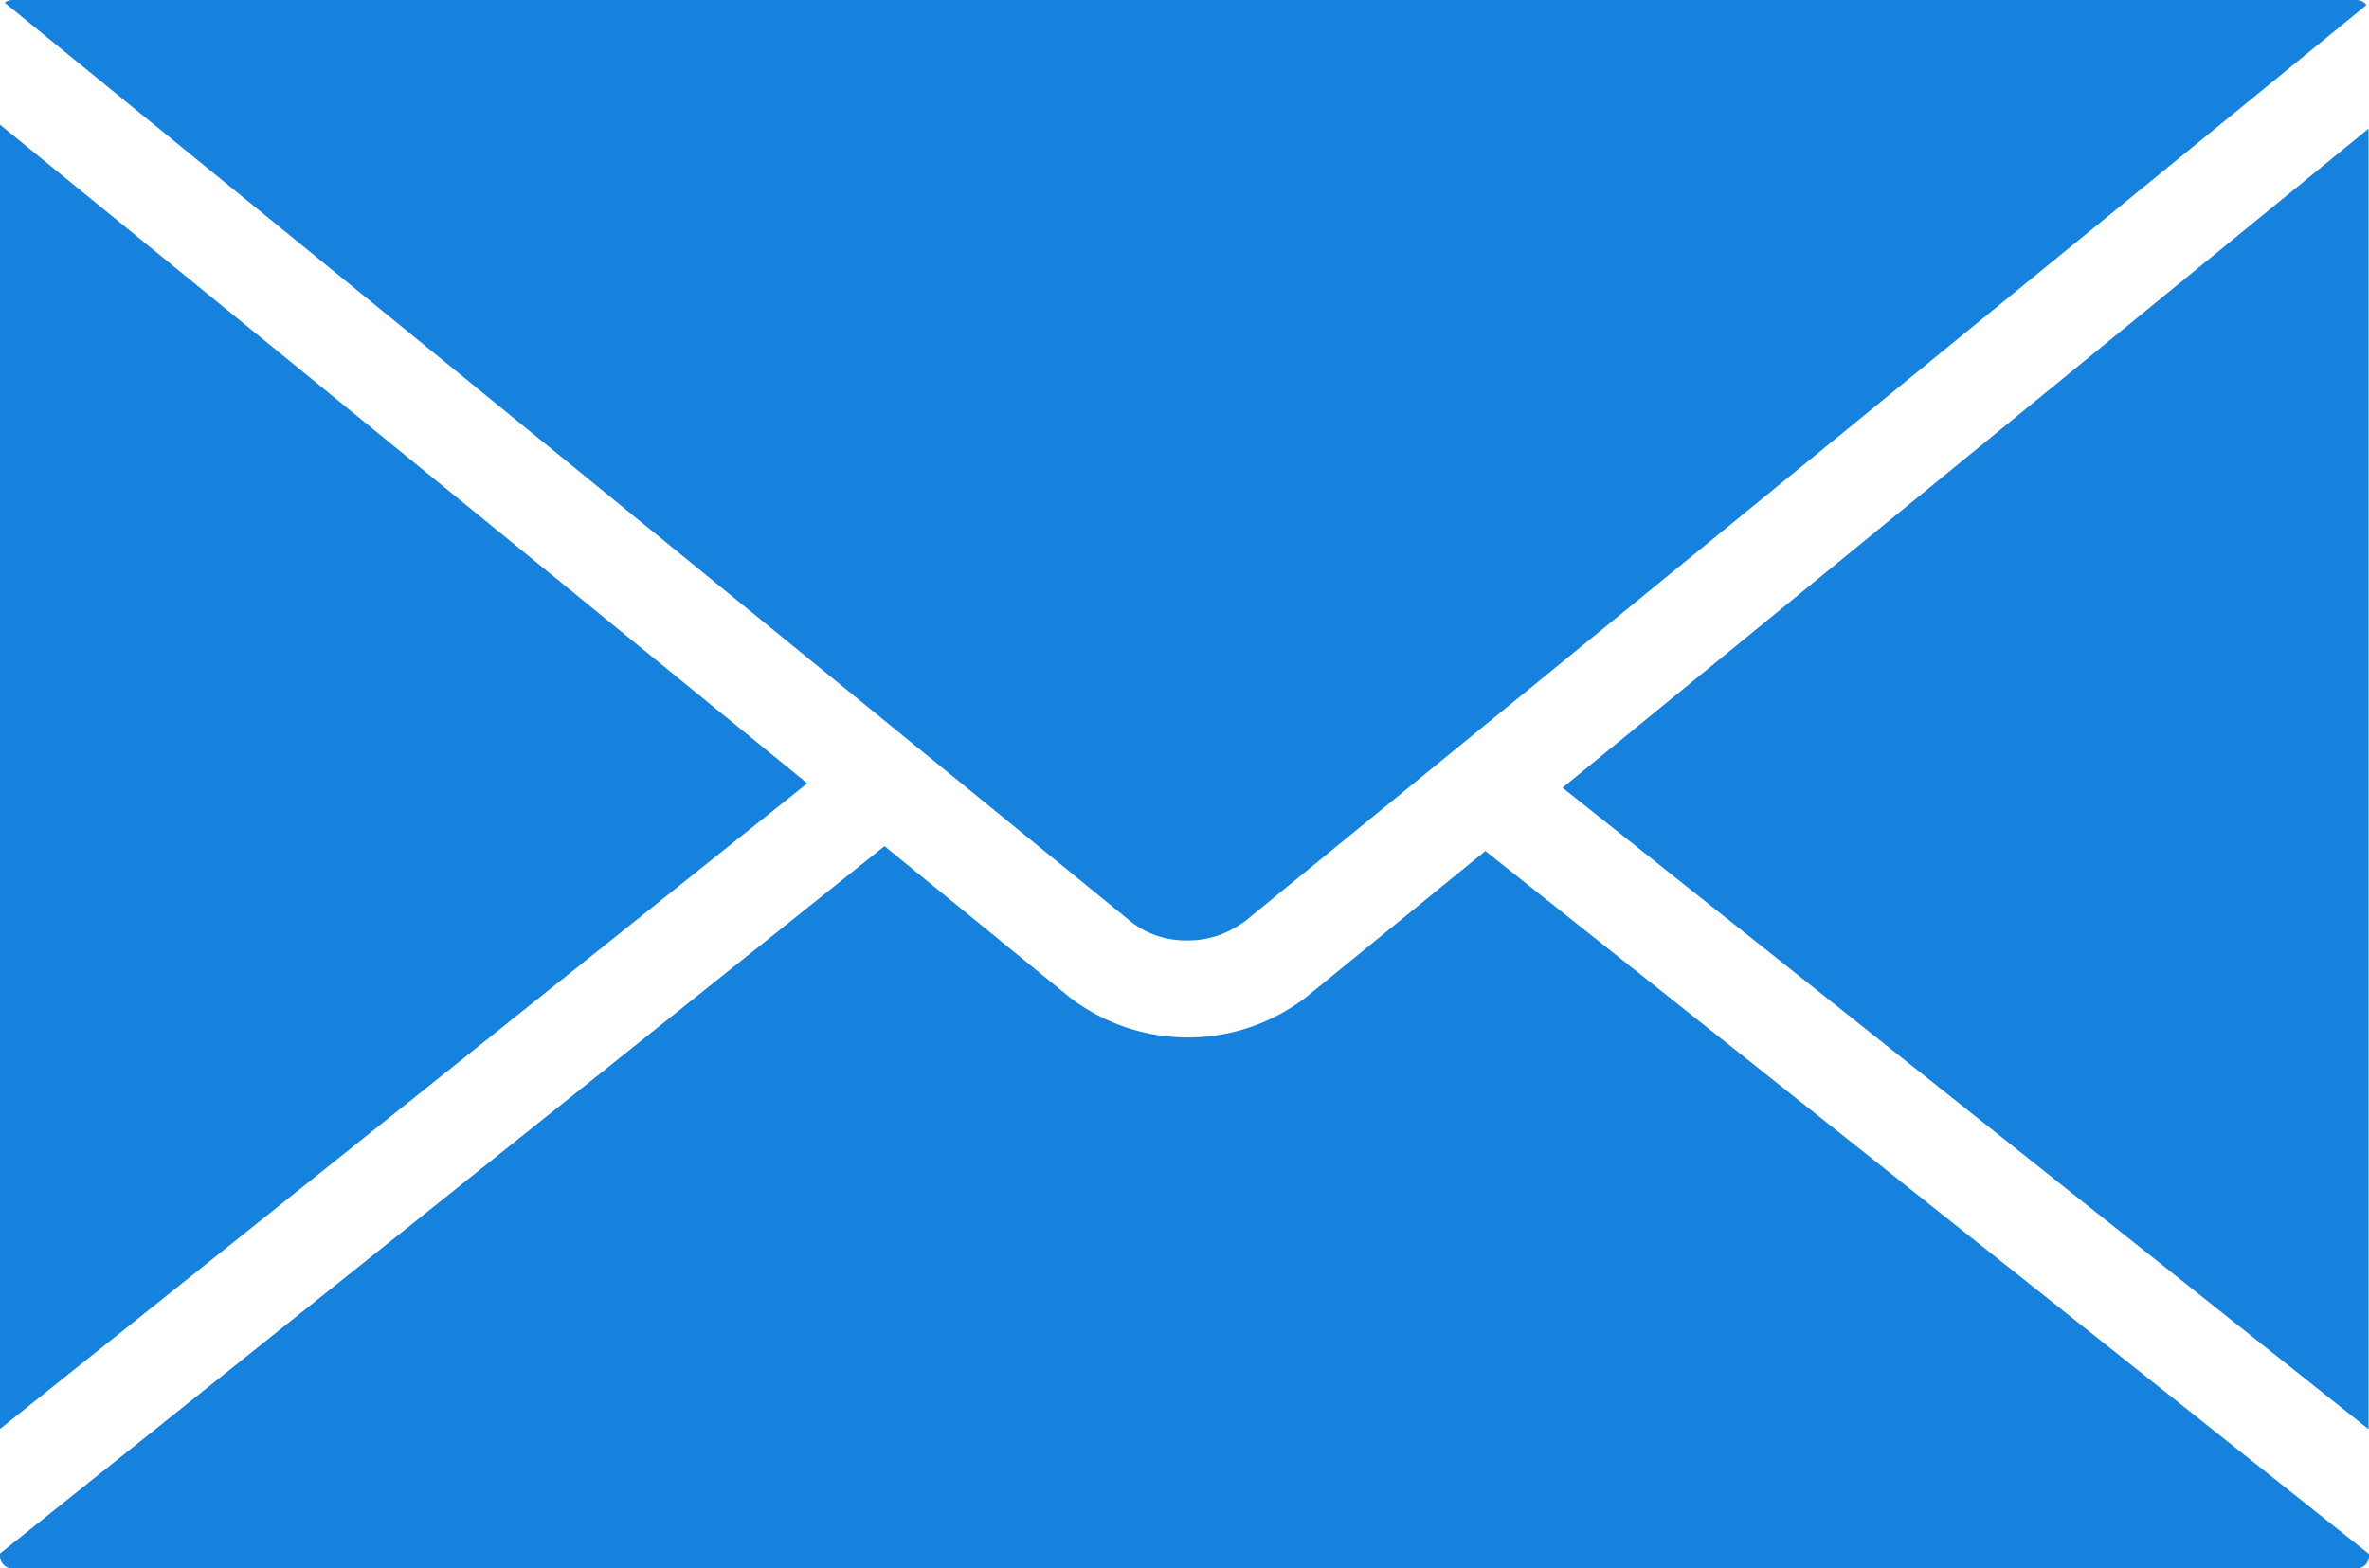 <svg xmlns="http://www.w3.org/2000/svg" width="27.627" height="18.292" viewBox="0 0 27.627 18.292"><defs><style>.a{fill:#1781de;}</style></defs><path class="a" d="M27.888,22.758h.006a1.071,1.071,0,0,0,.581-.168l.045-.029.031-.019.526-.431L41.638,11.848a.147.147,0,0,0-.117-.059H14.186a.142.142,0,0,0-.09.032L27.238,22.546A1.033,1.033,0,0,0,27.888,22.758Z" transform="translate(-14.041 -11.789)"/><path class="a" d="M14.048,13.06V28.273l9.414-7.53Z" transform="translate(-14.048 -11.606)"/><path class="a" d="M29.281,22.18a2.259,2.259,0,0,1-2.762,0l-2.156-1.761L14.048,28.67V28.7a.149.149,0,0,0,.148.145H41.529a.147.147,0,0,0,.146-.145v-.024l-10.305-8.2Z" transform="translate(-14.048 -10.55)"/><path class="a" d="M29.824,20.788l9.4,7.482V13.1Z" transform="translate(-11.602 -11.6)"/></svg>